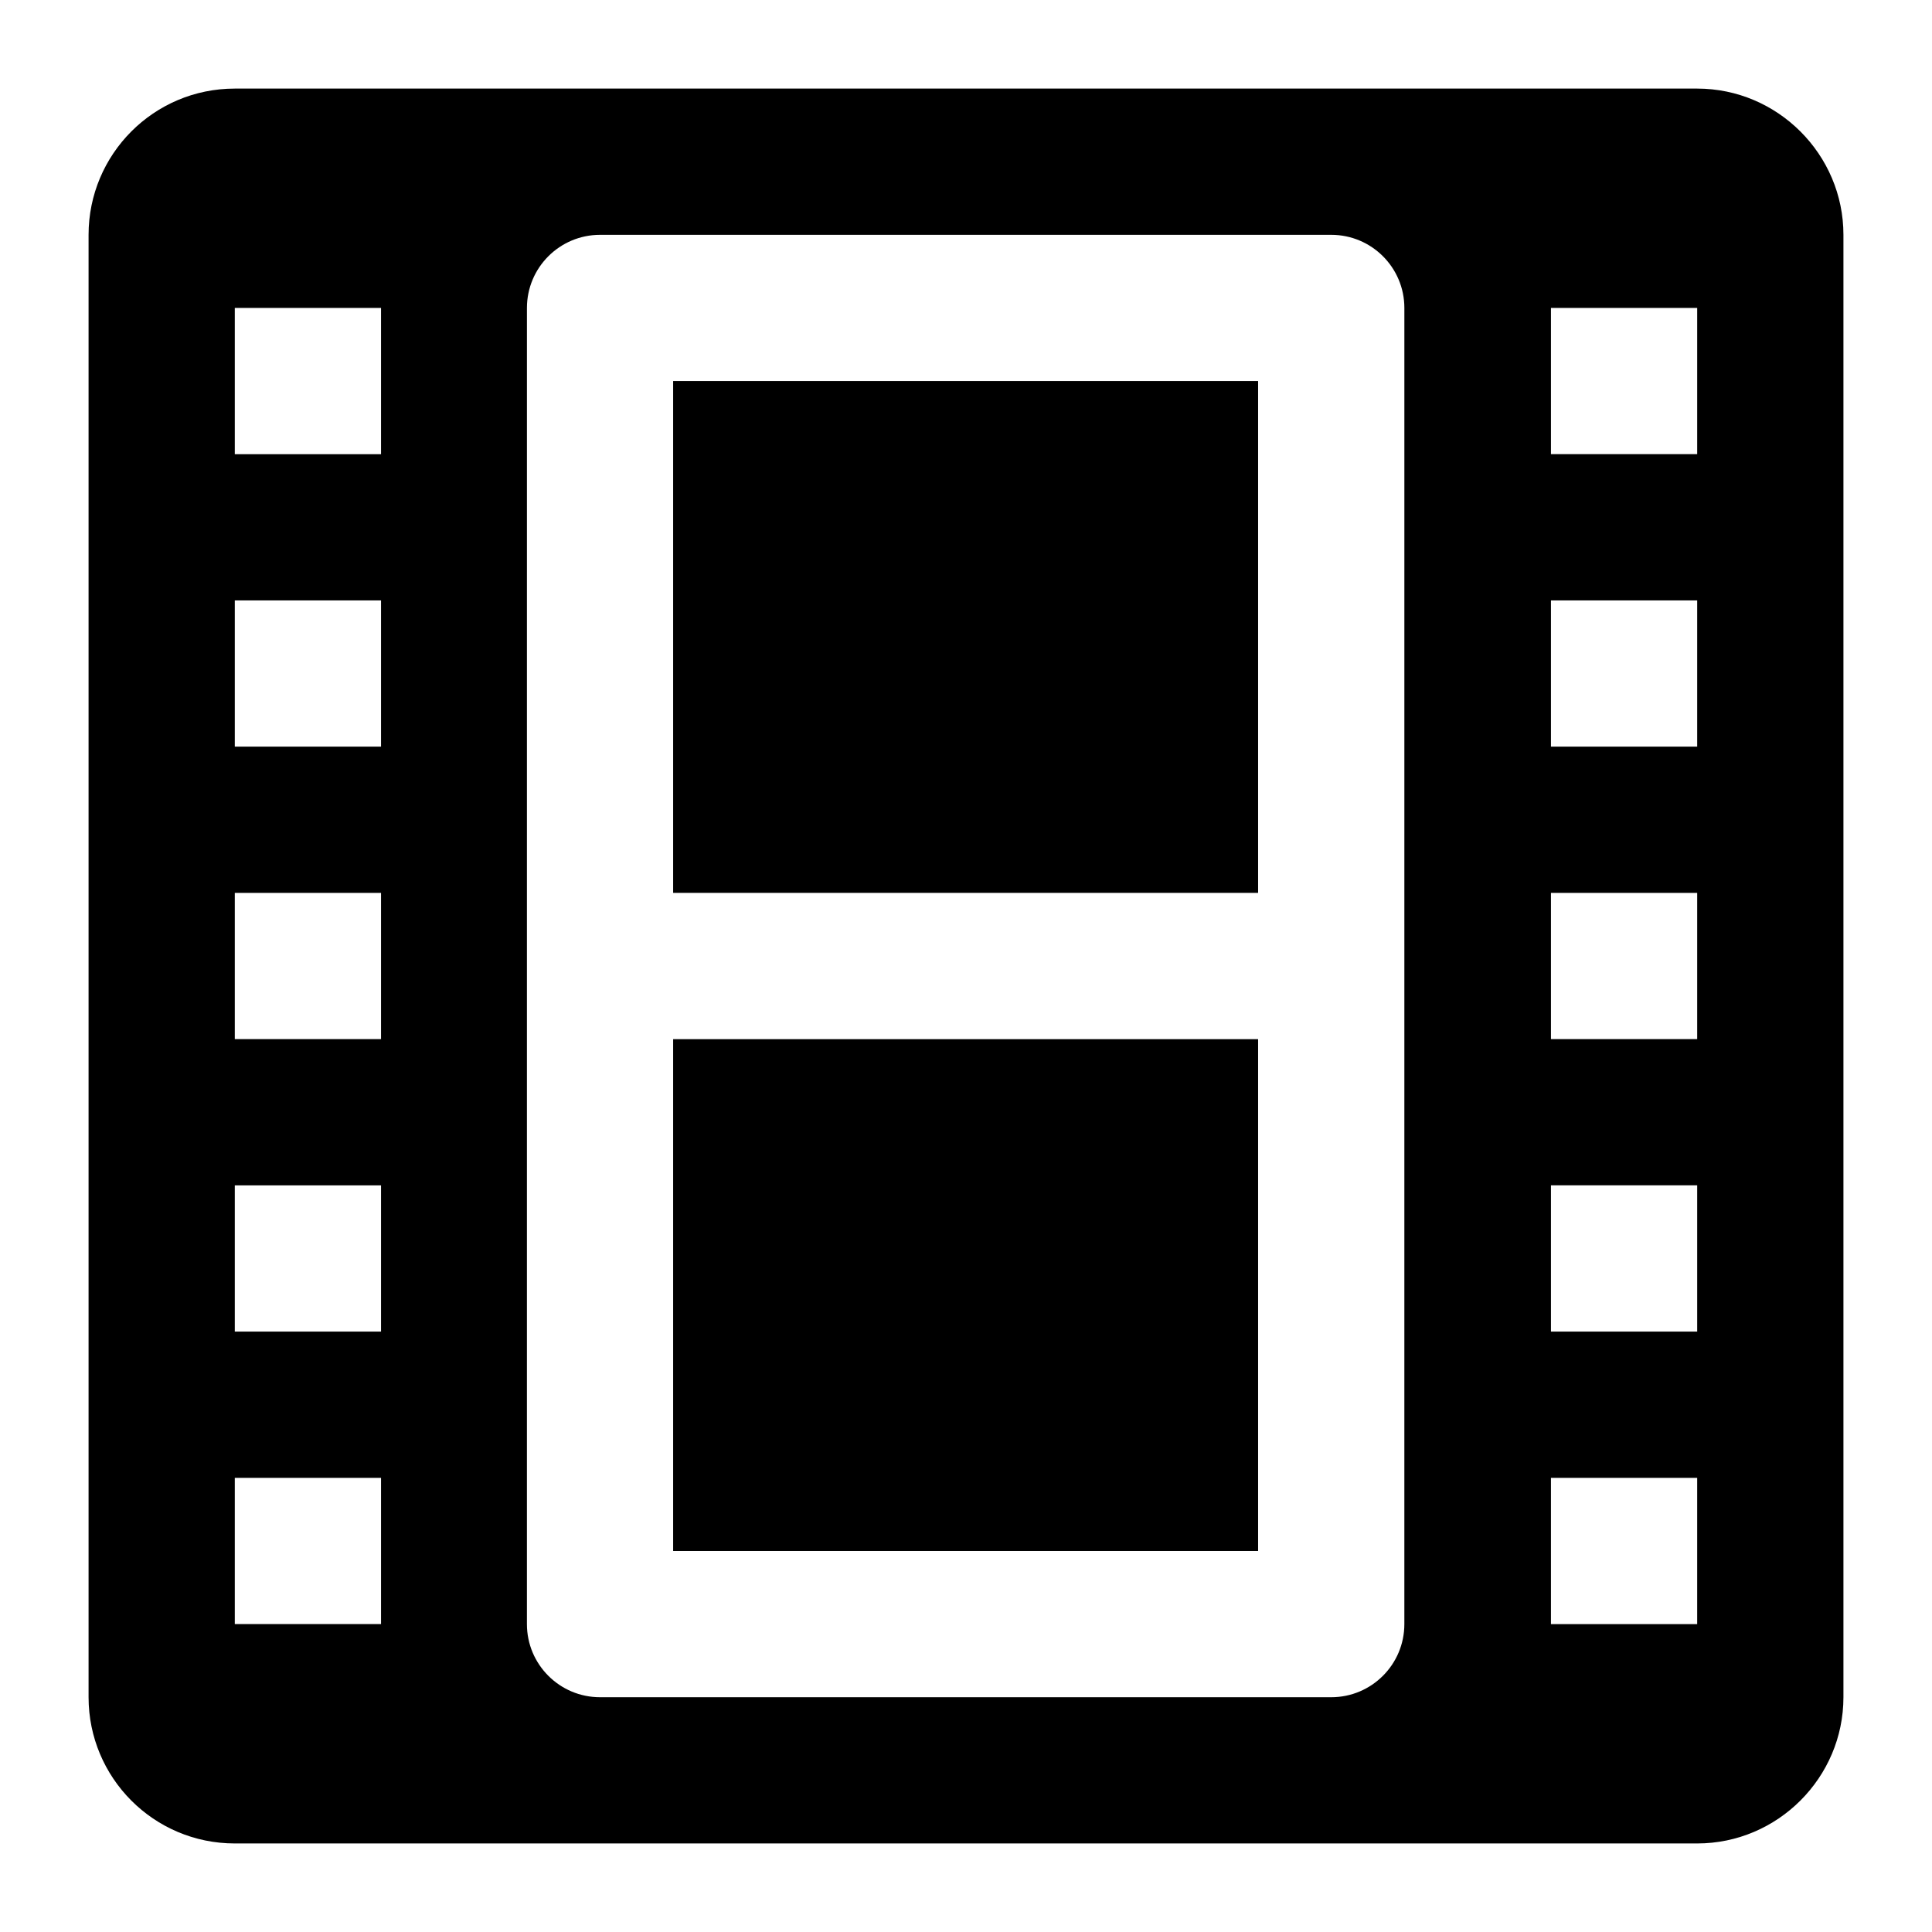 <?xml version="1.0" encoding="UTF-8"?>
<!-- Uploaded to: ICON Repo, www.iconrepo.com, Generator: ICON Repo Mixer Tools -->
<svg fill="#000000" width="800px" height="800px" version="1.1" viewBox="144 144 512 512" xmlns="http://www.w3.org/2000/svg">
 <g>
  <path d="m322.39 419.39h155.02v135.64h-155.02z"/>
  <path d="m322.39 244.98h155.02v135.64h-155.02z"/>
  <path d="m632.53 593.77v-387.54c0-21.316-17.441-38.754-38.754-38.754h-387.55c-21.512 0-38.754 17.438-38.754 38.754v387.55c0 21.316 17.242 38.754 38.754 38.754h387.55c21.312 0 38.754-17.441 38.754-38.758zm-77.512-368.17h38.754v38.754h-38.754zm0 77.512h38.754v38.754h-38.754zm0 77.508h38.754v38.754h-38.754zm0 77.508h38.754v38.754h-38.754zm-310.04 116.27h-38.754v-38.754h38.754zm0-77.508h-38.754v-38.754h38.754zm0-77.512h-38.754v-38.754h38.754zm0-77.508h-38.754v-38.754h38.754zm0-77.508h-38.754v-38.758h38.754zm271.19 310.04c0 10.703-8.676 19.379-19.379 19.379h-193.77c-10.703 0-19.379-8.676-19.379-19.379l0.004-348.79c0-10.699 8.676-19.379 19.379-19.379h193.77c10.703 0 19.379 8.676 19.379 19.379zm38.848-38.754h38.754v38.754h-38.754z"/>
 </g>
</svg>